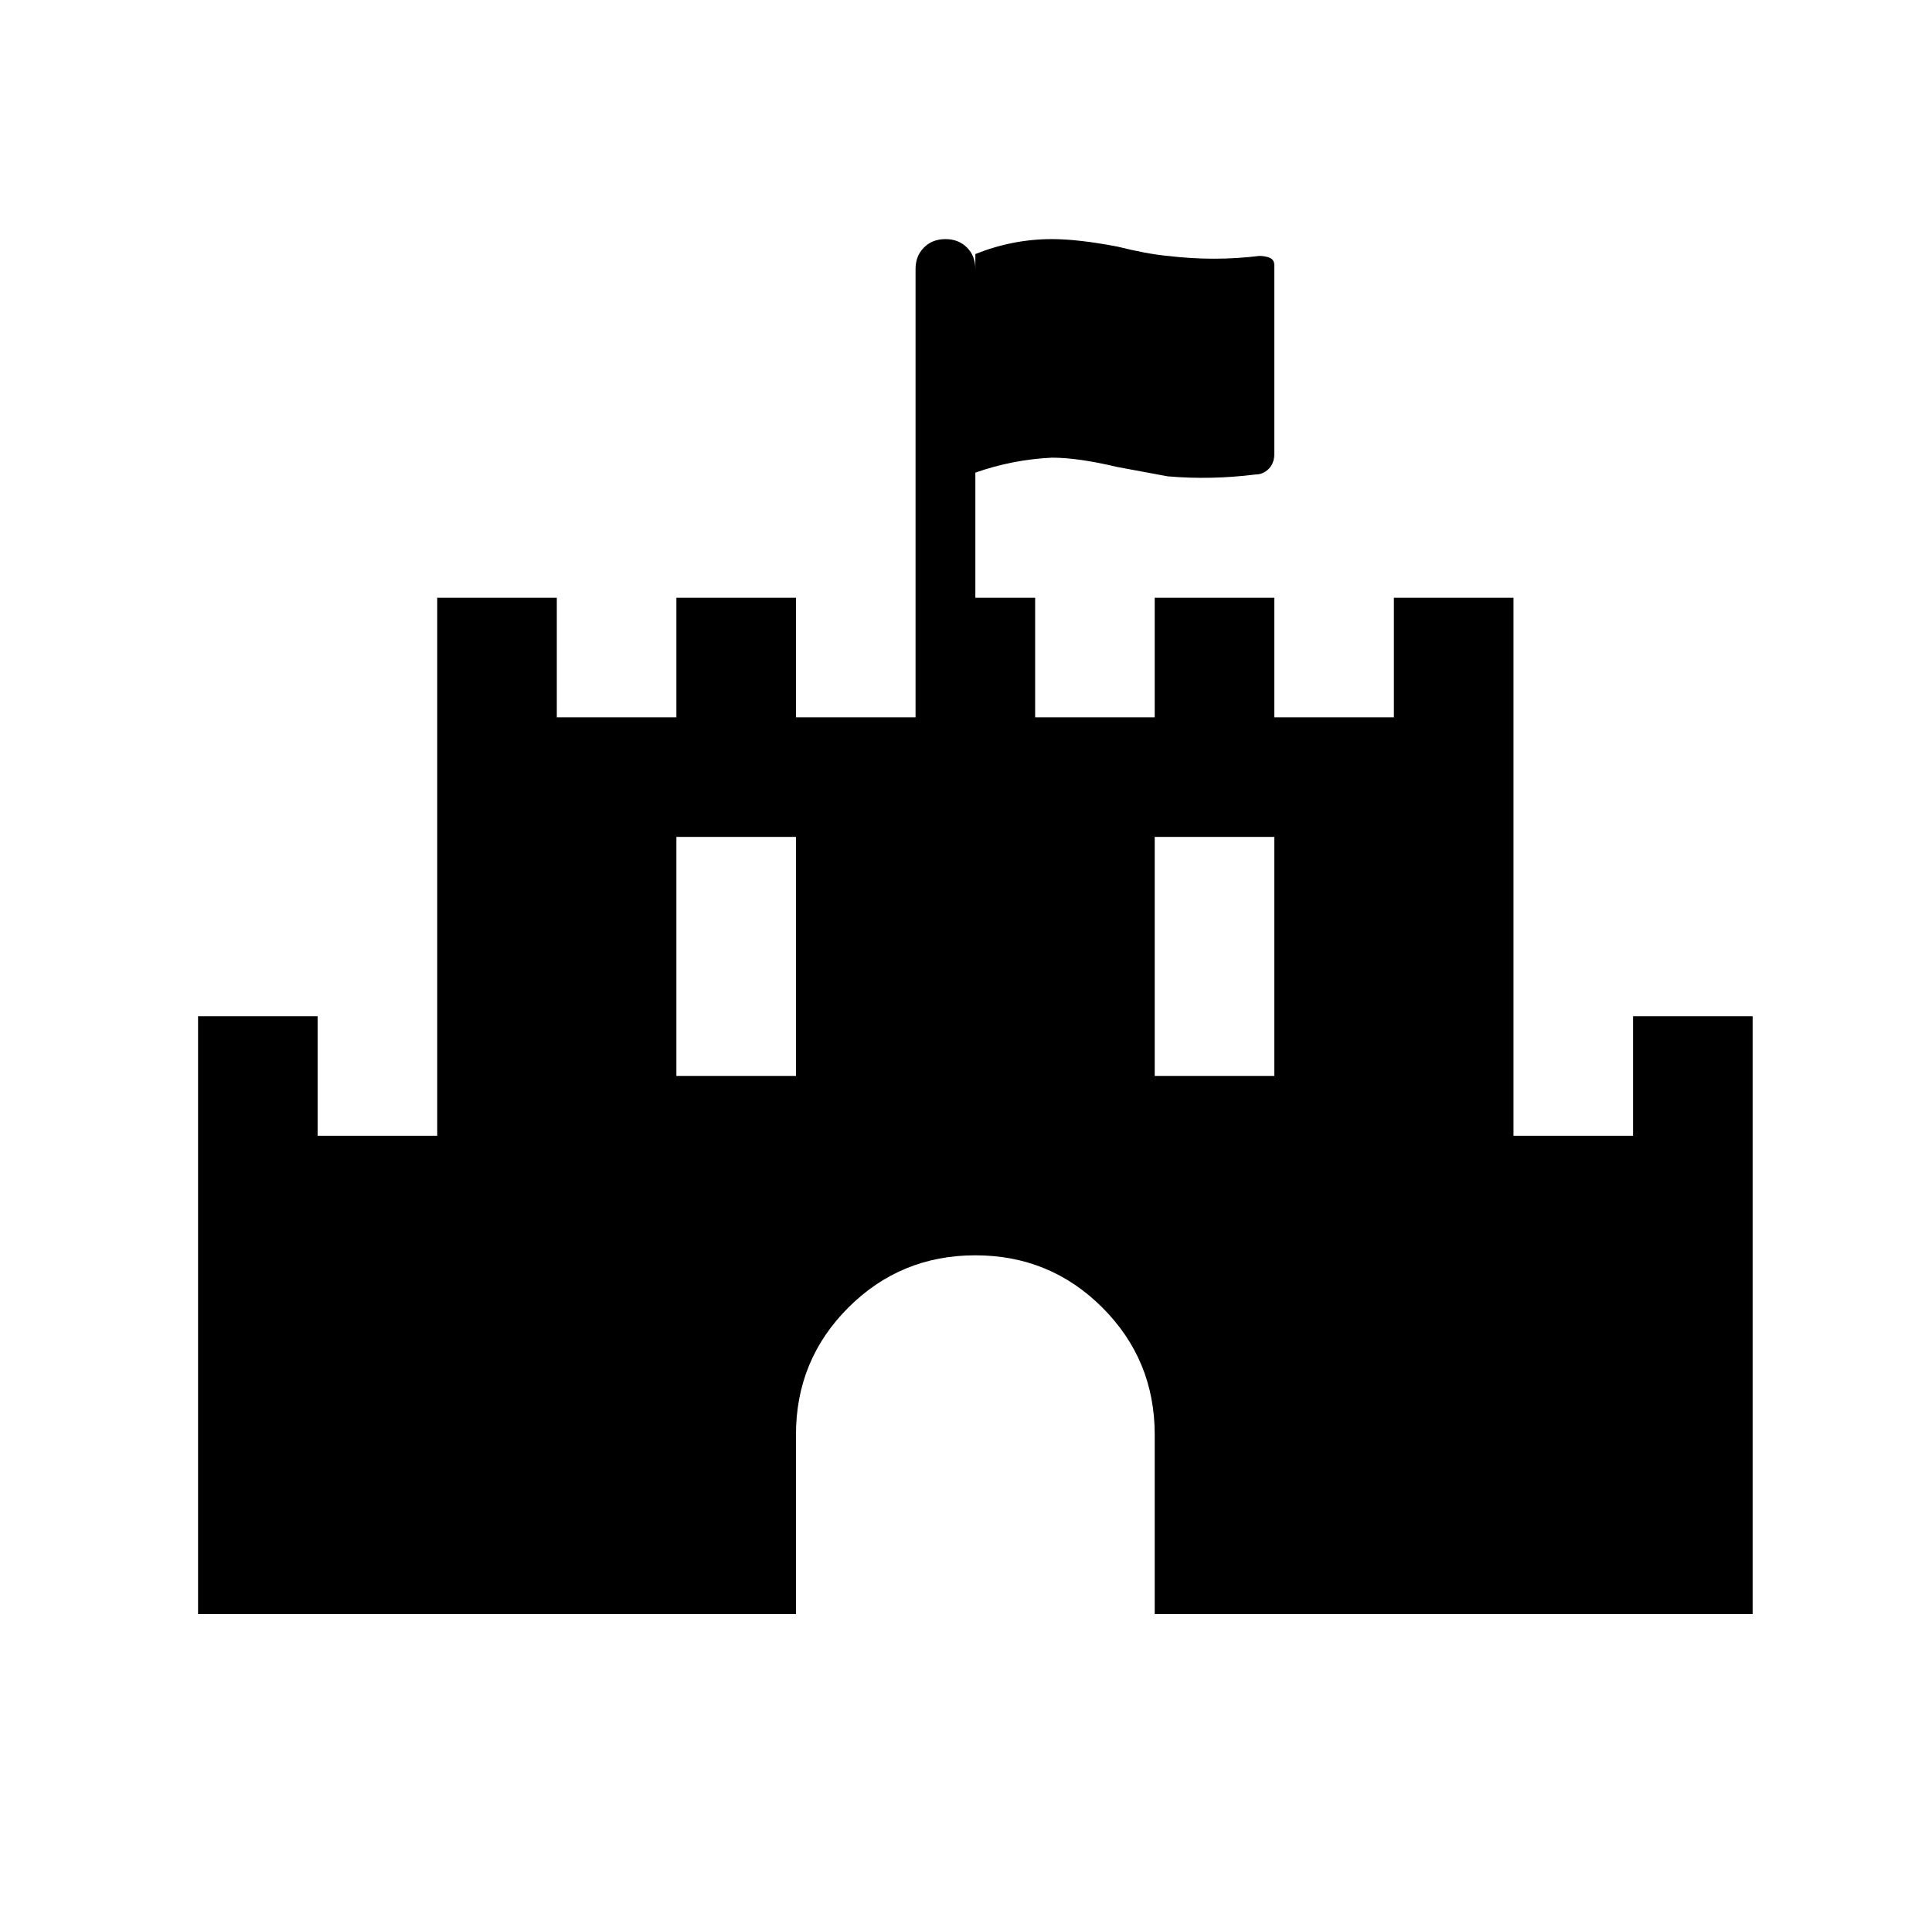 <?xml version="1.0" standalone="no"?>
<!DOCTYPE svg PUBLIC "-//W3C//DTD SVG 1.1//EN" "http://www.w3.org/Graphics/SVG/1.1/DTD/svg11.dtd" >
<svg xmlns="http://www.w3.org/2000/svg" xmlns:xlink="http://www.w3.org/1999/xlink" version="1.1" viewBox="-10 0 1034 1024">
   <path fill="currentColor"
d="M496 128q-7 0 -11.5 4.5t-4.5 11.5v240h-64v-64h-64v64h-64v-64h-64v288h-64v-64h-64v320h320v-96q0 -40 28 -68t68 -28t68 28t28 68v96h320v-320h-64v64h-64v-288h-64v64h-64v-64h-64v64h-64v-64h-32v-67q20 -7 41 -8q14 0 35 5q16 3 27 5q23 2 47 -1q4 0 7 -3t3 -8
v-101q0 -3 -2.5 -4t-5.5 -1q-24 3 -49 0q-11 -1 -27 -5q-21 -4 -35 -4q-21 0 -41 8v8q0 -7 -4.5 -11.5t-11.5 -4.5zM352 448h64v128h-64v-128zM608 448h64v128h-64v-128z" />
</svg>
